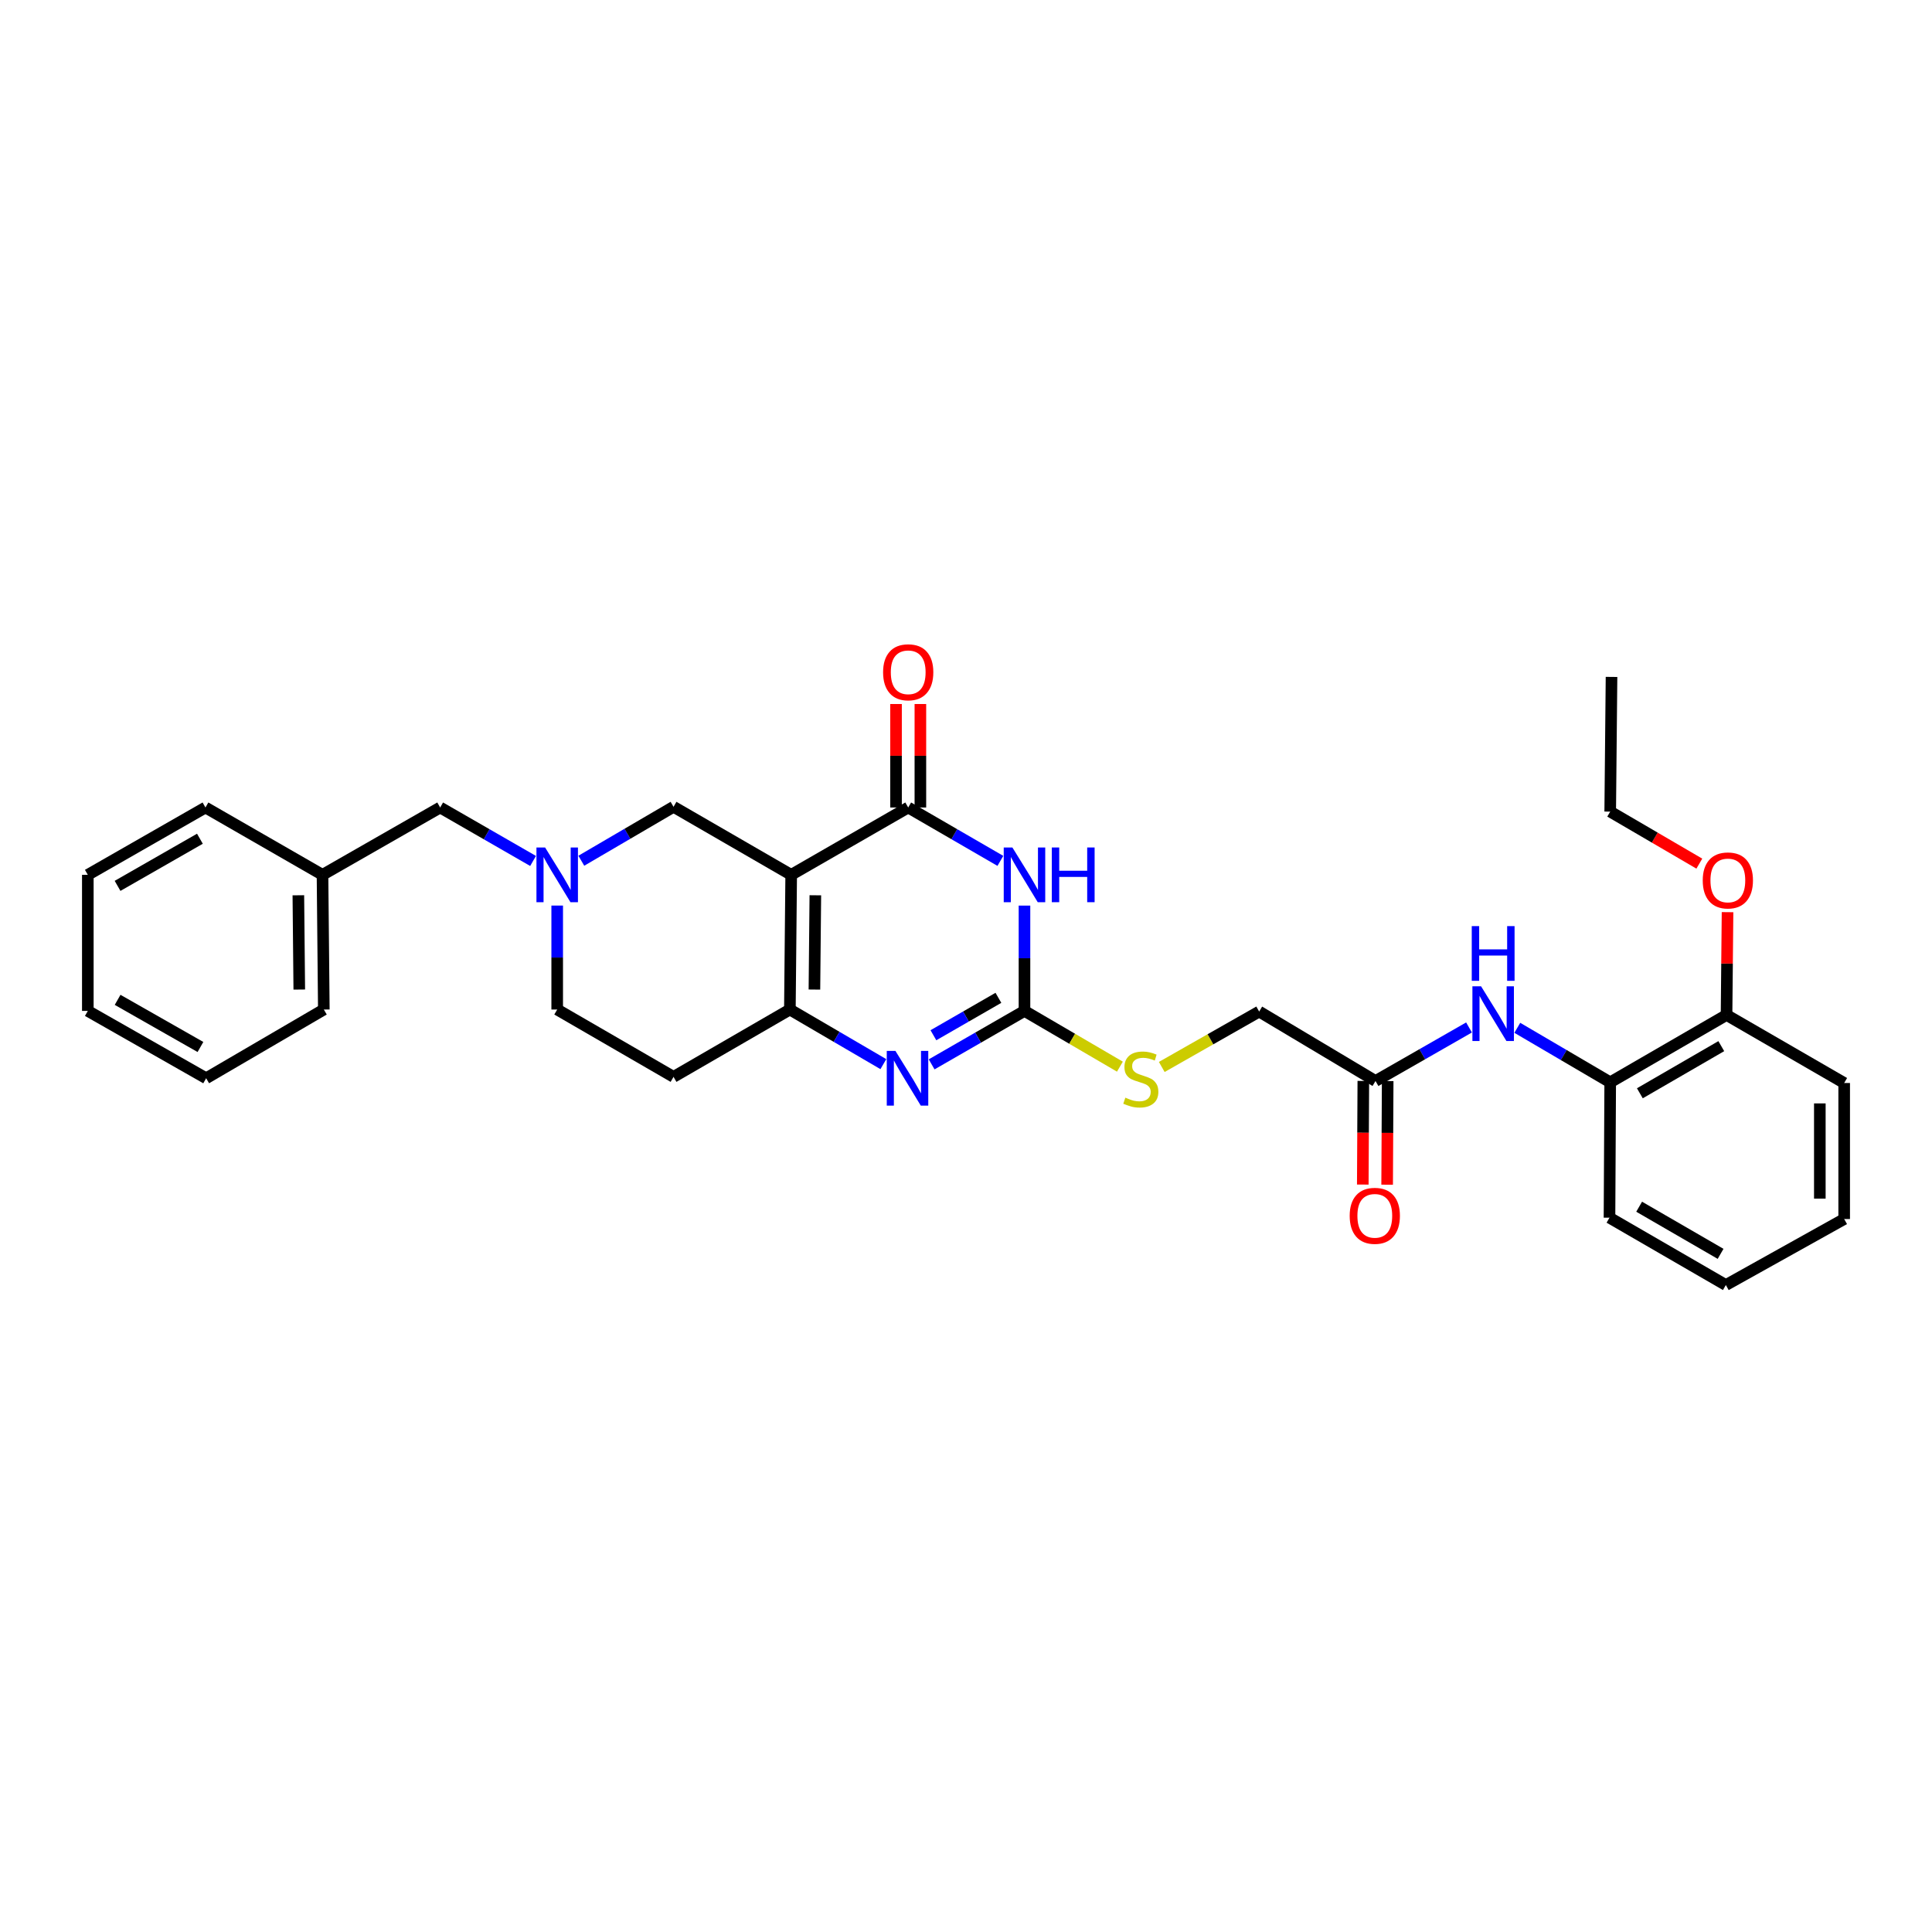 <?xml version='1.0' encoding='iso-8859-1'?>
<svg version='1.1' baseProfile='full'
              xmlns='http://www.w3.org/2000/svg'
                      xmlns:rdkit='http://www.rdkit.org/xml'
                      xmlns:xlink='http://www.w3.org/1999/xlink'
                  xml:space='preserve'
width='1000px' height='1000px' viewBox='0 0 1000 1000'>
<!-- END OF HEADER -->
<rect style='opacity:1.0;fill:#FFFFFF;stroke:none' width='1000' height='1000' x='0' y='0'> </rect>
<path class='bond-1' d='M 409.517,452.816 L 470.086,417.958' style='fill:none;fill-rule:evenodd;stroke:#000000;stroke-width:6px;stroke-linecap:butt;stroke-linejoin:miter;stroke-opacity:1' />
<path class='bond-2' d='M 409.517,452.816 L 408.837,522.53' style='fill:none;fill-rule:evenodd;stroke:#000000;stroke-width:6px;stroke-linecap:butt;stroke-linejoin:miter;stroke-opacity:1' />
<path class='bond-2' d='M 422.018,463.396 L 421.543,512.196' style='fill:none;fill-rule:evenodd;stroke:#000000;stroke-width:6px;stroke-linecap:butt;stroke-linejoin:miter;stroke-opacity:1' />
<path class='bond-6' d='M 409.517,452.816 L 348.618,417.601' style='fill:none;fill-rule:evenodd;stroke:#000000;stroke-width:6px;stroke-linecap:butt;stroke-linejoin:miter;stroke-opacity:1' />
<path class='bond-0' d='M 517.792,445.588 L 493.939,431.773' style='fill:none;fill-rule:evenodd;stroke:#0000FF;stroke-width:6px;stroke-linecap:butt;stroke-linejoin:miter;stroke-opacity:1' />
<path class='bond-0' d='M 493.939,431.773 L 470.086,417.958' style='fill:none;fill-rule:evenodd;stroke:#000000;stroke-width:6px;stroke-linecap:butt;stroke-linejoin:miter;stroke-opacity:1' />
<path class='bond-32' d='M 530.271,468.736 L 530.271,495.99' style='fill:none;fill-rule:evenodd;stroke:#0000FF;stroke-width:6px;stroke-linecap:butt;stroke-linejoin:miter;stroke-opacity:1' />
<path class='bond-32' d='M 530.271,495.99 L 530.271,523.245' style='fill:none;fill-rule:evenodd;stroke:#000000;stroke-width:6px;stroke-linecap:butt;stroke-linejoin:miter;stroke-opacity:1' />
<path class='bond-12' d='M 476.388,417.958 L 476.388,391.178' style='fill:none;fill-rule:evenodd;stroke:#000000;stroke-width:6px;stroke-linecap:butt;stroke-linejoin:miter;stroke-opacity:1' />
<path class='bond-12' d='M 476.388,391.178 L 476.388,364.398' style='fill:none;fill-rule:evenodd;stroke:#FF0000;stroke-width:6px;stroke-linecap:butt;stroke-linejoin:miter;stroke-opacity:1' />
<path class='bond-12' d='M 463.784,417.958 L 463.784,391.178' style='fill:none;fill-rule:evenodd;stroke:#000000;stroke-width:6px;stroke-linecap:butt;stroke-linejoin:miter;stroke-opacity:1' />
<path class='bond-12' d='M 463.784,391.178 L 463.784,364.398' style='fill:none;fill-rule:evenodd;stroke:#FF0000;stroke-width:6px;stroke-linecap:butt;stroke-linejoin:miter;stroke-opacity:1' />
<path class='bond-4' d='M 408.837,522.53 L 433.032,536.664' style='fill:none;fill-rule:evenodd;stroke:#000000;stroke-width:6px;stroke-linecap:butt;stroke-linejoin:miter;stroke-opacity:1' />
<path class='bond-4' d='M 433.032,536.664 L 457.226,550.798' style='fill:none;fill-rule:evenodd;stroke:#0000FF;stroke-width:6px;stroke-linecap:butt;stroke-linejoin:miter;stroke-opacity:1' />
<path class='bond-8' d='M 408.837,522.53 L 348.618,557.388' style='fill:none;fill-rule:evenodd;stroke:#000000;stroke-width:6px;stroke-linecap:butt;stroke-linejoin:miter;stroke-opacity:1' />
<path class='bond-3' d='M 530.271,523.245 L 506.243,537.079' style='fill:none;fill-rule:evenodd;stroke:#000000;stroke-width:6px;stroke-linecap:butt;stroke-linejoin:miter;stroke-opacity:1' />
<path class='bond-3' d='M 506.243,537.079 L 482.216,550.913' style='fill:none;fill-rule:evenodd;stroke:#0000FF;stroke-width:6px;stroke-linecap:butt;stroke-linejoin:miter;stroke-opacity:1' />
<path class='bond-3' d='M 516.774,516.472 L 499.954,526.156' style='fill:none;fill-rule:evenodd;stroke:#000000;stroke-width:6px;stroke-linecap:butt;stroke-linejoin:miter;stroke-opacity:1' />
<path class='bond-3' d='M 499.954,526.156 L 483.135,535.839' style='fill:none;fill-rule:evenodd;stroke:#0000FF;stroke-width:6px;stroke-linecap:butt;stroke-linejoin:miter;stroke-opacity:1' />
<path class='bond-11' d='M 530.271,523.245 L 554.965,537.672' style='fill:none;fill-rule:evenodd;stroke:#000000;stroke-width:6px;stroke-linecap:butt;stroke-linejoin:miter;stroke-opacity:1' />
<path class='bond-11' d='M 554.965,537.672 L 579.66,552.1' style='fill:none;fill-rule:evenodd;stroke:#CCCC00;stroke-width:6px;stroke-linecap:butt;stroke-linejoin:miter;stroke-opacity:1' />
<path class='bond-5' d='M 300.889,445.515 L 324.754,431.558' style='fill:none;fill-rule:evenodd;stroke:#0000FF;stroke-width:6px;stroke-linecap:butt;stroke-linejoin:miter;stroke-opacity:1' />
<path class='bond-5' d='M 324.754,431.558 L 348.618,417.601' style='fill:none;fill-rule:evenodd;stroke:#000000;stroke-width:6px;stroke-linecap:butt;stroke-linejoin:miter;stroke-opacity:1' />
<path class='bond-14' d='M 288.405,468.719 L 288.405,495.624' style='fill:none;fill-rule:evenodd;stroke:#0000FF;stroke-width:6px;stroke-linecap:butt;stroke-linejoin:miter;stroke-opacity:1' />
<path class='bond-14' d='M 288.405,495.624 L 288.405,522.53' style='fill:none;fill-rule:evenodd;stroke:#000000;stroke-width:6px;stroke-linecap:butt;stroke-linejoin:miter;stroke-opacity:1' />
<path class='bond-16' d='M 275.918,445.63 L 251.873,431.794' style='fill:none;fill-rule:evenodd;stroke:#0000FF;stroke-width:6px;stroke-linecap:butt;stroke-linejoin:miter;stroke-opacity:1' />
<path class='bond-16' d='M 251.873,431.794 L 227.829,417.958' style='fill:none;fill-rule:evenodd;stroke:#000000;stroke-width:6px;stroke-linecap:butt;stroke-linejoin:miter;stroke-opacity:1' />
<path class='bond-7' d='M 760.363,531.817 L 736.161,545.67' style='fill:none;fill-rule:evenodd;stroke:#0000FF;stroke-width:6px;stroke-linecap:butt;stroke-linejoin:miter;stroke-opacity:1' />
<path class='bond-7' d='M 736.161,545.67 L 711.959,559.523' style='fill:none;fill-rule:evenodd;stroke:#000000;stroke-width:6px;stroke-linecap:butt;stroke-linejoin:miter;stroke-opacity:1' />
<path class='bond-10' d='M 785.353,531.996 L 809.397,546.099' style='fill:none;fill-rule:evenodd;stroke:#0000FF;stroke-width:6px;stroke-linecap:butt;stroke-linejoin:miter;stroke-opacity:1' />
<path class='bond-10' d='M 809.397,546.099 L 833.441,560.203' style='fill:none;fill-rule:evenodd;stroke:#000000;stroke-width:6px;stroke-linecap:butt;stroke-linejoin:miter;stroke-opacity:1' />
<path class='bond-31' d='M 348.618,557.388 L 288.405,522.53' style='fill:none;fill-rule:evenodd;stroke:#000000;stroke-width:6px;stroke-linecap:butt;stroke-linejoin:miter;stroke-opacity:1' />
<path class='bond-9' d='M 711.959,559.523 L 651.746,523.581' style='fill:none;fill-rule:evenodd;stroke:#000000;stroke-width:6px;stroke-linecap:butt;stroke-linejoin:miter;stroke-opacity:1' />
<path class='bond-15' d='M 705.657,559.49 L 705.517,586.309' style='fill:none;fill-rule:evenodd;stroke:#000000;stroke-width:6px;stroke-linecap:butt;stroke-linejoin:miter;stroke-opacity:1' />
<path class='bond-15' d='M 705.517,586.309 L 705.377,613.128' style='fill:none;fill-rule:evenodd;stroke:#FF0000;stroke-width:6px;stroke-linecap:butt;stroke-linejoin:miter;stroke-opacity:1' />
<path class='bond-15' d='M 718.261,559.556 L 718.121,586.375' style='fill:none;fill-rule:evenodd;stroke:#000000;stroke-width:6px;stroke-linecap:butt;stroke-linejoin:miter;stroke-opacity:1' />
<path class='bond-15' d='M 718.121,586.375 L 717.981,613.194' style='fill:none;fill-rule:evenodd;stroke:#FF0000;stroke-width:6px;stroke-linecap:butt;stroke-linejoin:miter;stroke-opacity:1' />
<path class='bond-13' d='M 833.441,560.203 L 893.654,525.345' style='fill:none;fill-rule:evenodd;stroke:#000000;stroke-width:6px;stroke-linecap:butt;stroke-linejoin:miter;stroke-opacity:1' />
<path class='bond-13' d='M 848.788,565.882 L 890.937,541.482' style='fill:none;fill-rule:evenodd;stroke:#000000;stroke-width:6px;stroke-linecap:butt;stroke-linejoin:miter;stroke-opacity:1' />
<path class='bond-20' d='M 833.441,560.203 L 833.07,630.274' style='fill:none;fill-rule:evenodd;stroke:#000000;stroke-width:6px;stroke-linecap:butt;stroke-linejoin:miter;stroke-opacity:1' />
<path class='bond-17' d='M 601.325,552.258 L 626.536,537.919' style='fill:none;fill-rule:evenodd;stroke:#CCCC00;stroke-width:6px;stroke-linecap:butt;stroke-linejoin:miter;stroke-opacity:1' />
<path class='bond-17' d='M 626.536,537.919 L 651.746,523.581' style='fill:none;fill-rule:evenodd;stroke:#000000;stroke-width:6px;stroke-linecap:butt;stroke-linejoin:miter;stroke-opacity:1' />
<path class='bond-19' d='M 893.654,525.345 L 893.913,498.739' style='fill:none;fill-rule:evenodd;stroke:#000000;stroke-width:6px;stroke-linecap:butt;stroke-linejoin:miter;stroke-opacity:1' />
<path class='bond-19' d='M 893.913,498.739 L 894.172,472.134' style='fill:none;fill-rule:evenodd;stroke:#FF0000;stroke-width:6px;stroke-linecap:butt;stroke-linejoin:miter;stroke-opacity:1' />
<path class='bond-21' d='M 893.654,525.345 L 954.545,560.56' style='fill:none;fill-rule:evenodd;stroke:#000000;stroke-width:6px;stroke-linecap:butt;stroke-linejoin:miter;stroke-opacity:1' />
<path class='bond-18' d='M 227.829,417.958 L 166.93,452.816' style='fill:none;fill-rule:evenodd;stroke:#000000;stroke-width:6px;stroke-linecap:butt;stroke-linejoin:miter;stroke-opacity:1' />
<path class='bond-23' d='M 166.93,452.816 L 167.609,522.53' style='fill:none;fill-rule:evenodd;stroke:#000000;stroke-width:6px;stroke-linecap:butt;stroke-linejoin:miter;stroke-opacity:1' />
<path class='bond-23' d='M 154.428,463.396 L 154.904,512.196' style='fill:none;fill-rule:evenodd;stroke:#000000;stroke-width:6px;stroke-linecap:butt;stroke-linejoin:miter;stroke-opacity:1' />
<path class='bond-24' d='M 166.93,452.816 L 106.346,417.958' style='fill:none;fill-rule:evenodd;stroke:#000000;stroke-width:6px;stroke-linecap:butt;stroke-linejoin:miter;stroke-opacity:1' />
<path class='bond-22' d='M 879.57,447.013 L 856.506,433.55' style='fill:none;fill-rule:evenodd;stroke:#FF0000;stroke-width:6px;stroke-linecap:butt;stroke-linejoin:miter;stroke-opacity:1' />
<path class='bond-22' d='M 856.506,433.55 L 833.441,420.087' style='fill:none;fill-rule:evenodd;stroke:#000000;stroke-width:6px;stroke-linecap:butt;stroke-linejoin:miter;stroke-opacity:1' />
<path class='bond-26' d='M 833.07,630.274 L 893.297,665.132' style='fill:none;fill-rule:evenodd;stroke:#000000;stroke-width:6px;stroke-linecap:butt;stroke-linejoin:miter;stroke-opacity:1' />
<path class='bond-26' d='M 848.418,624.594 L 890.576,648.994' style='fill:none;fill-rule:evenodd;stroke:#000000;stroke-width:6px;stroke-linecap:butt;stroke-linejoin:miter;stroke-opacity:1' />
<path class='bond-34' d='M 954.545,560.56 L 954.545,630.967' style='fill:none;fill-rule:evenodd;stroke:#000000;stroke-width:6px;stroke-linecap:butt;stroke-linejoin:miter;stroke-opacity:1' />
<path class='bond-34' d='M 941.941,571.121 L 941.941,620.406' style='fill:none;fill-rule:evenodd;stroke:#000000;stroke-width:6px;stroke-linecap:butt;stroke-linejoin:miter;stroke-opacity:1' />
<path class='bond-25' d='M 833.441,420.087 L 834.12,350.372' style='fill:none;fill-rule:evenodd;stroke:#000000;stroke-width:6px;stroke-linecap:butt;stroke-linejoin:miter;stroke-opacity:1' />
<path class='bond-28' d='M 167.609,522.53 L 106.703,558.102' style='fill:none;fill-rule:evenodd;stroke:#000000;stroke-width:6px;stroke-linecap:butt;stroke-linejoin:miter;stroke-opacity:1' />
<path class='bond-29' d='M 106.346,417.958 L 45.455,452.816' style='fill:none;fill-rule:evenodd;stroke:#000000;stroke-width:6px;stroke-linecap:butt;stroke-linejoin:miter;stroke-opacity:1' />
<path class='bond-29' d='M 103.474,434.126 L 60.85,458.526' style='fill:none;fill-rule:evenodd;stroke:#000000;stroke-width:6px;stroke-linecap:butt;stroke-linejoin:miter;stroke-opacity:1' />
<path class='bond-27' d='M 893.297,665.132 L 954.545,630.967' style='fill:none;fill-rule:evenodd;stroke:#000000;stroke-width:6px;stroke-linecap:butt;stroke-linejoin:miter;stroke-opacity:1' />
<path class='bond-33' d='M 106.703,558.102 L 45.455,523.245' style='fill:none;fill-rule:evenodd;stroke:#000000;stroke-width:6px;stroke-linecap:butt;stroke-linejoin:miter;stroke-opacity:1' />
<path class='bond-33' d='M 103.75,541.919 L 60.876,517.519' style='fill:none;fill-rule:evenodd;stroke:#000000;stroke-width:6px;stroke-linecap:butt;stroke-linejoin:miter;stroke-opacity:1' />
<path class='bond-30' d='M 45.455,452.816 L 45.455,523.245' style='fill:none;fill-rule:evenodd;stroke:#000000;stroke-width:6px;stroke-linecap:butt;stroke-linejoin:miter;stroke-opacity:1' />
<path  class='atom-1' d='M 524.011 438.656
L 533.291 453.656
Q 534.211 455.136, 535.691 457.816
Q 537.171 460.496, 537.251 460.656
L 537.251 438.656
L 541.011 438.656
L 541.011 466.976
L 537.131 466.976
L 527.171 450.576
Q 526.011 448.656, 524.771 446.456
Q 523.571 444.256, 523.211 443.576
L 523.211 466.976
L 519.531 466.976
L 519.531 438.656
L 524.011 438.656
' fill='#0000FF'/>
<path  class='atom-1' d='M 544.411 438.656
L 548.251 438.656
L 548.251 450.696
L 562.731 450.696
L 562.731 438.656
L 566.571 438.656
L 566.571 466.976
L 562.731 466.976
L 562.731 453.896
L 548.251 453.896
L 548.251 466.976
L 544.411 466.976
L 544.411 438.656
' fill='#0000FF'/>
<path  class='atom-5' d='M 463.469 543.942
L 472.749 558.942
Q 473.669 560.422, 475.149 563.102
Q 476.629 565.782, 476.709 565.942
L 476.709 543.942
L 480.469 543.942
L 480.469 572.262
L 476.589 572.262
L 466.629 555.862
Q 465.469 553.942, 464.229 551.742
Q 463.029 549.542, 462.669 548.862
L 462.669 572.262
L 458.989 572.262
L 458.989 543.942
L 463.469 543.942
' fill='#0000FF'/>
<path  class='atom-6' d='M 282.145 438.656
L 291.425 453.656
Q 292.345 455.136, 293.825 457.816
Q 295.305 460.496, 295.385 460.656
L 295.385 438.656
L 299.145 438.656
L 299.145 466.976
L 295.265 466.976
L 285.305 450.576
Q 284.145 448.656, 282.905 446.456
Q 281.705 444.256, 281.345 443.576
L 281.345 466.976
L 277.665 466.976
L 277.665 438.656
L 282.145 438.656
' fill='#0000FF'/>
<path  class='atom-8' d='M 766.598 510.506
L 775.878 525.506
Q 776.798 526.986, 778.278 529.666
Q 779.758 532.346, 779.838 532.506
L 779.838 510.506
L 783.598 510.506
L 783.598 538.826
L 779.718 538.826
L 769.758 522.426
Q 768.598 520.506, 767.358 518.306
Q 766.158 516.106, 765.798 515.426
L 765.798 538.826
L 762.118 538.826
L 762.118 510.506
L 766.598 510.506
' fill='#0000FF'/>
<path  class='atom-8' d='M 761.778 479.354
L 765.618 479.354
L 765.618 491.394
L 780.098 491.394
L 780.098 479.354
L 783.938 479.354
L 783.938 507.674
L 780.098 507.674
L 780.098 494.594
L 765.618 494.594
L 765.618 507.674
L 761.778 507.674
L 761.778 479.354
' fill='#0000FF'/>
<path  class='atom-12' d='M 582.483 568.144
Q 582.803 568.264, 584.123 568.824
Q 585.443 569.384, 586.883 569.744
Q 588.363 570.064, 589.803 570.064
Q 592.483 570.064, 594.043 568.784
Q 595.603 567.464, 595.603 565.184
Q 595.603 563.624, 594.803 562.664
Q 594.043 561.704, 592.843 561.184
Q 591.643 560.664, 589.643 560.064
Q 587.123 559.304, 585.603 558.584
Q 584.123 557.864, 583.043 556.344
Q 582.003 554.824, 582.003 552.264
Q 582.003 548.704, 584.403 546.504
Q 586.843 544.304, 591.643 544.304
Q 594.923 544.304, 598.643 545.864
L 597.723 548.944
Q 594.323 547.544, 591.763 547.544
Q 589.003 547.544, 587.483 548.704
Q 585.963 549.824, 586.003 551.784
Q 586.003 553.304, 586.763 554.224
Q 587.563 555.144, 588.683 555.664
Q 589.843 556.184, 591.763 556.784
Q 594.323 557.584, 595.843 558.384
Q 597.363 559.184, 598.443 560.824
Q 599.563 562.424, 599.563 565.184
Q 599.563 569.104, 596.923 571.224
Q 594.323 573.304, 589.963 573.304
Q 587.443 573.304, 585.523 572.744
Q 583.643 572.224, 581.403 571.304
L 582.483 568.144
' fill='#CCCC00'/>
<path  class='atom-13' d='M 457.086 347.967
Q 457.086 341.167, 460.446 337.367
Q 463.806 333.567, 470.086 333.567
Q 476.366 333.567, 479.726 337.367
Q 483.086 341.167, 483.086 347.967
Q 483.086 354.847, 479.686 358.767
Q 476.286 362.647, 470.086 362.647
Q 463.846 362.647, 460.446 358.767
Q 457.086 354.887, 457.086 347.967
M 470.086 359.447
Q 474.406 359.447, 476.726 356.567
Q 479.086 353.647, 479.086 347.967
Q 479.086 342.407, 476.726 339.607
Q 474.406 336.767, 470.086 336.767
Q 465.766 336.767, 463.406 339.567
Q 461.086 342.367, 461.086 347.967
Q 461.086 353.687, 463.406 356.567
Q 465.766 359.447, 470.086 359.447
' fill='#FF0000'/>
<path  class='atom-16' d='M 698.595 629.304
Q 698.595 622.504, 701.955 618.704
Q 705.315 614.904, 711.595 614.904
Q 717.875 614.904, 721.235 618.704
Q 724.595 622.504, 724.595 629.304
Q 724.595 636.184, 721.195 640.104
Q 717.795 643.984, 711.595 643.984
Q 705.355 643.984, 701.955 640.104
Q 698.595 636.224, 698.595 629.304
M 711.595 640.784
Q 715.915 640.784, 718.235 637.904
Q 720.595 634.984, 720.595 629.304
Q 720.595 623.744, 718.235 620.944
Q 715.915 618.104, 711.595 618.104
Q 707.275 618.104, 704.915 620.904
Q 702.595 623.704, 702.595 629.304
Q 702.595 635.024, 704.915 637.904
Q 707.275 640.784, 711.595 640.784
' fill='#FF0000'/>
<path  class='atom-20' d='M 881.333 455.711
Q 881.333 448.911, 884.693 445.111
Q 888.053 441.311, 894.333 441.311
Q 900.613 441.311, 903.973 445.111
Q 907.333 448.911, 907.333 455.711
Q 907.333 462.591, 903.933 466.511
Q 900.533 470.391, 894.333 470.391
Q 888.093 470.391, 884.693 466.511
Q 881.333 462.631, 881.333 455.711
M 894.333 467.191
Q 898.653 467.191, 900.973 464.311
Q 903.333 461.391, 903.333 455.711
Q 903.333 450.151, 900.973 447.351
Q 898.653 444.511, 894.333 444.511
Q 890.013 444.511, 887.653 447.311
Q 885.333 450.111, 885.333 455.711
Q 885.333 461.431, 887.653 464.311
Q 890.013 467.191, 894.333 467.191
' fill='#FF0000'/>
</svg>
